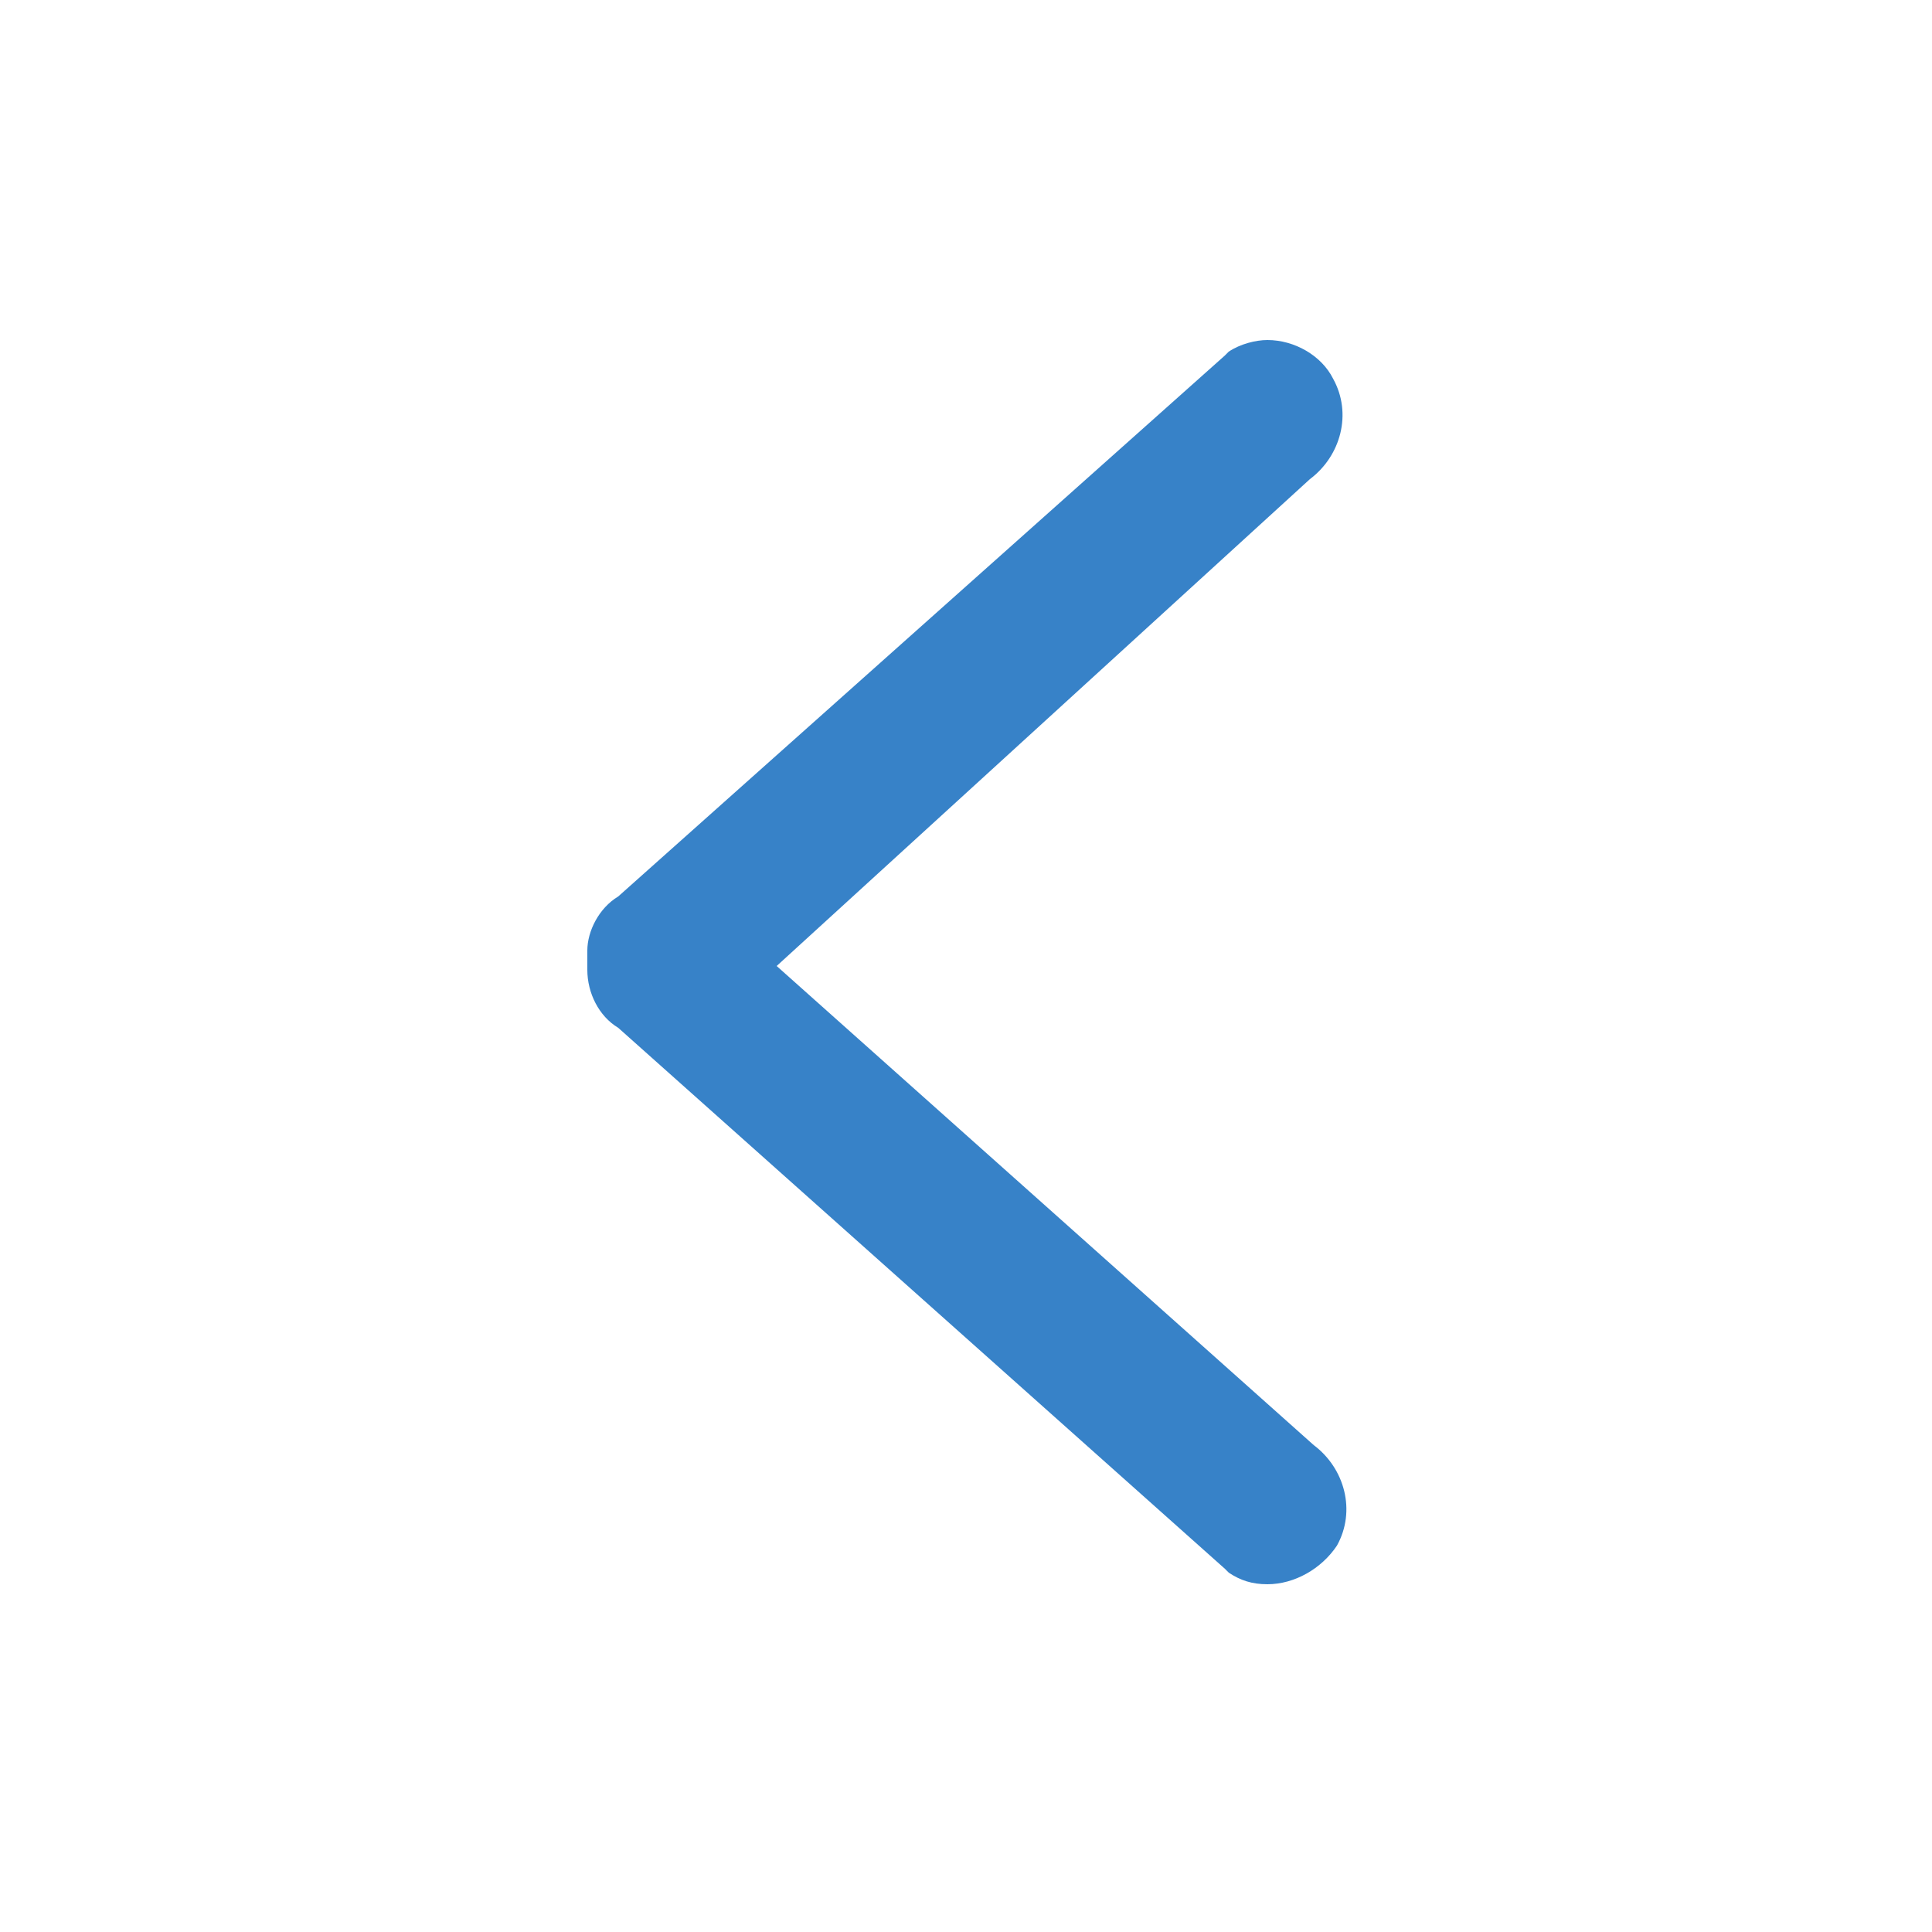 <svg xmlns="http://www.w3.org/2000/svg" viewBox="0 0 50 50" enable-background="new 0 0 50 50"><style type="text/css">.st0{fill:#3782C8;}</style><path class="st0" d="M32.8 41c-.4 0-.7-.1-1-.3l-.1-.1-15.7-14c-.5-.3-.8-.9-.8-1.5v-.5c0-.5.3-1.1.8-1.4l15.7-14 .1-.1c.3-.2.7-.3 1-.3.7 0 1.4.4 1.7 1 .5.9.2 2-.6 2.6L20.1 25 34 37.4c.8.6 1.1 1.7.6 2.6-.4.6-1.1 1-1.8 1z"/></svg>